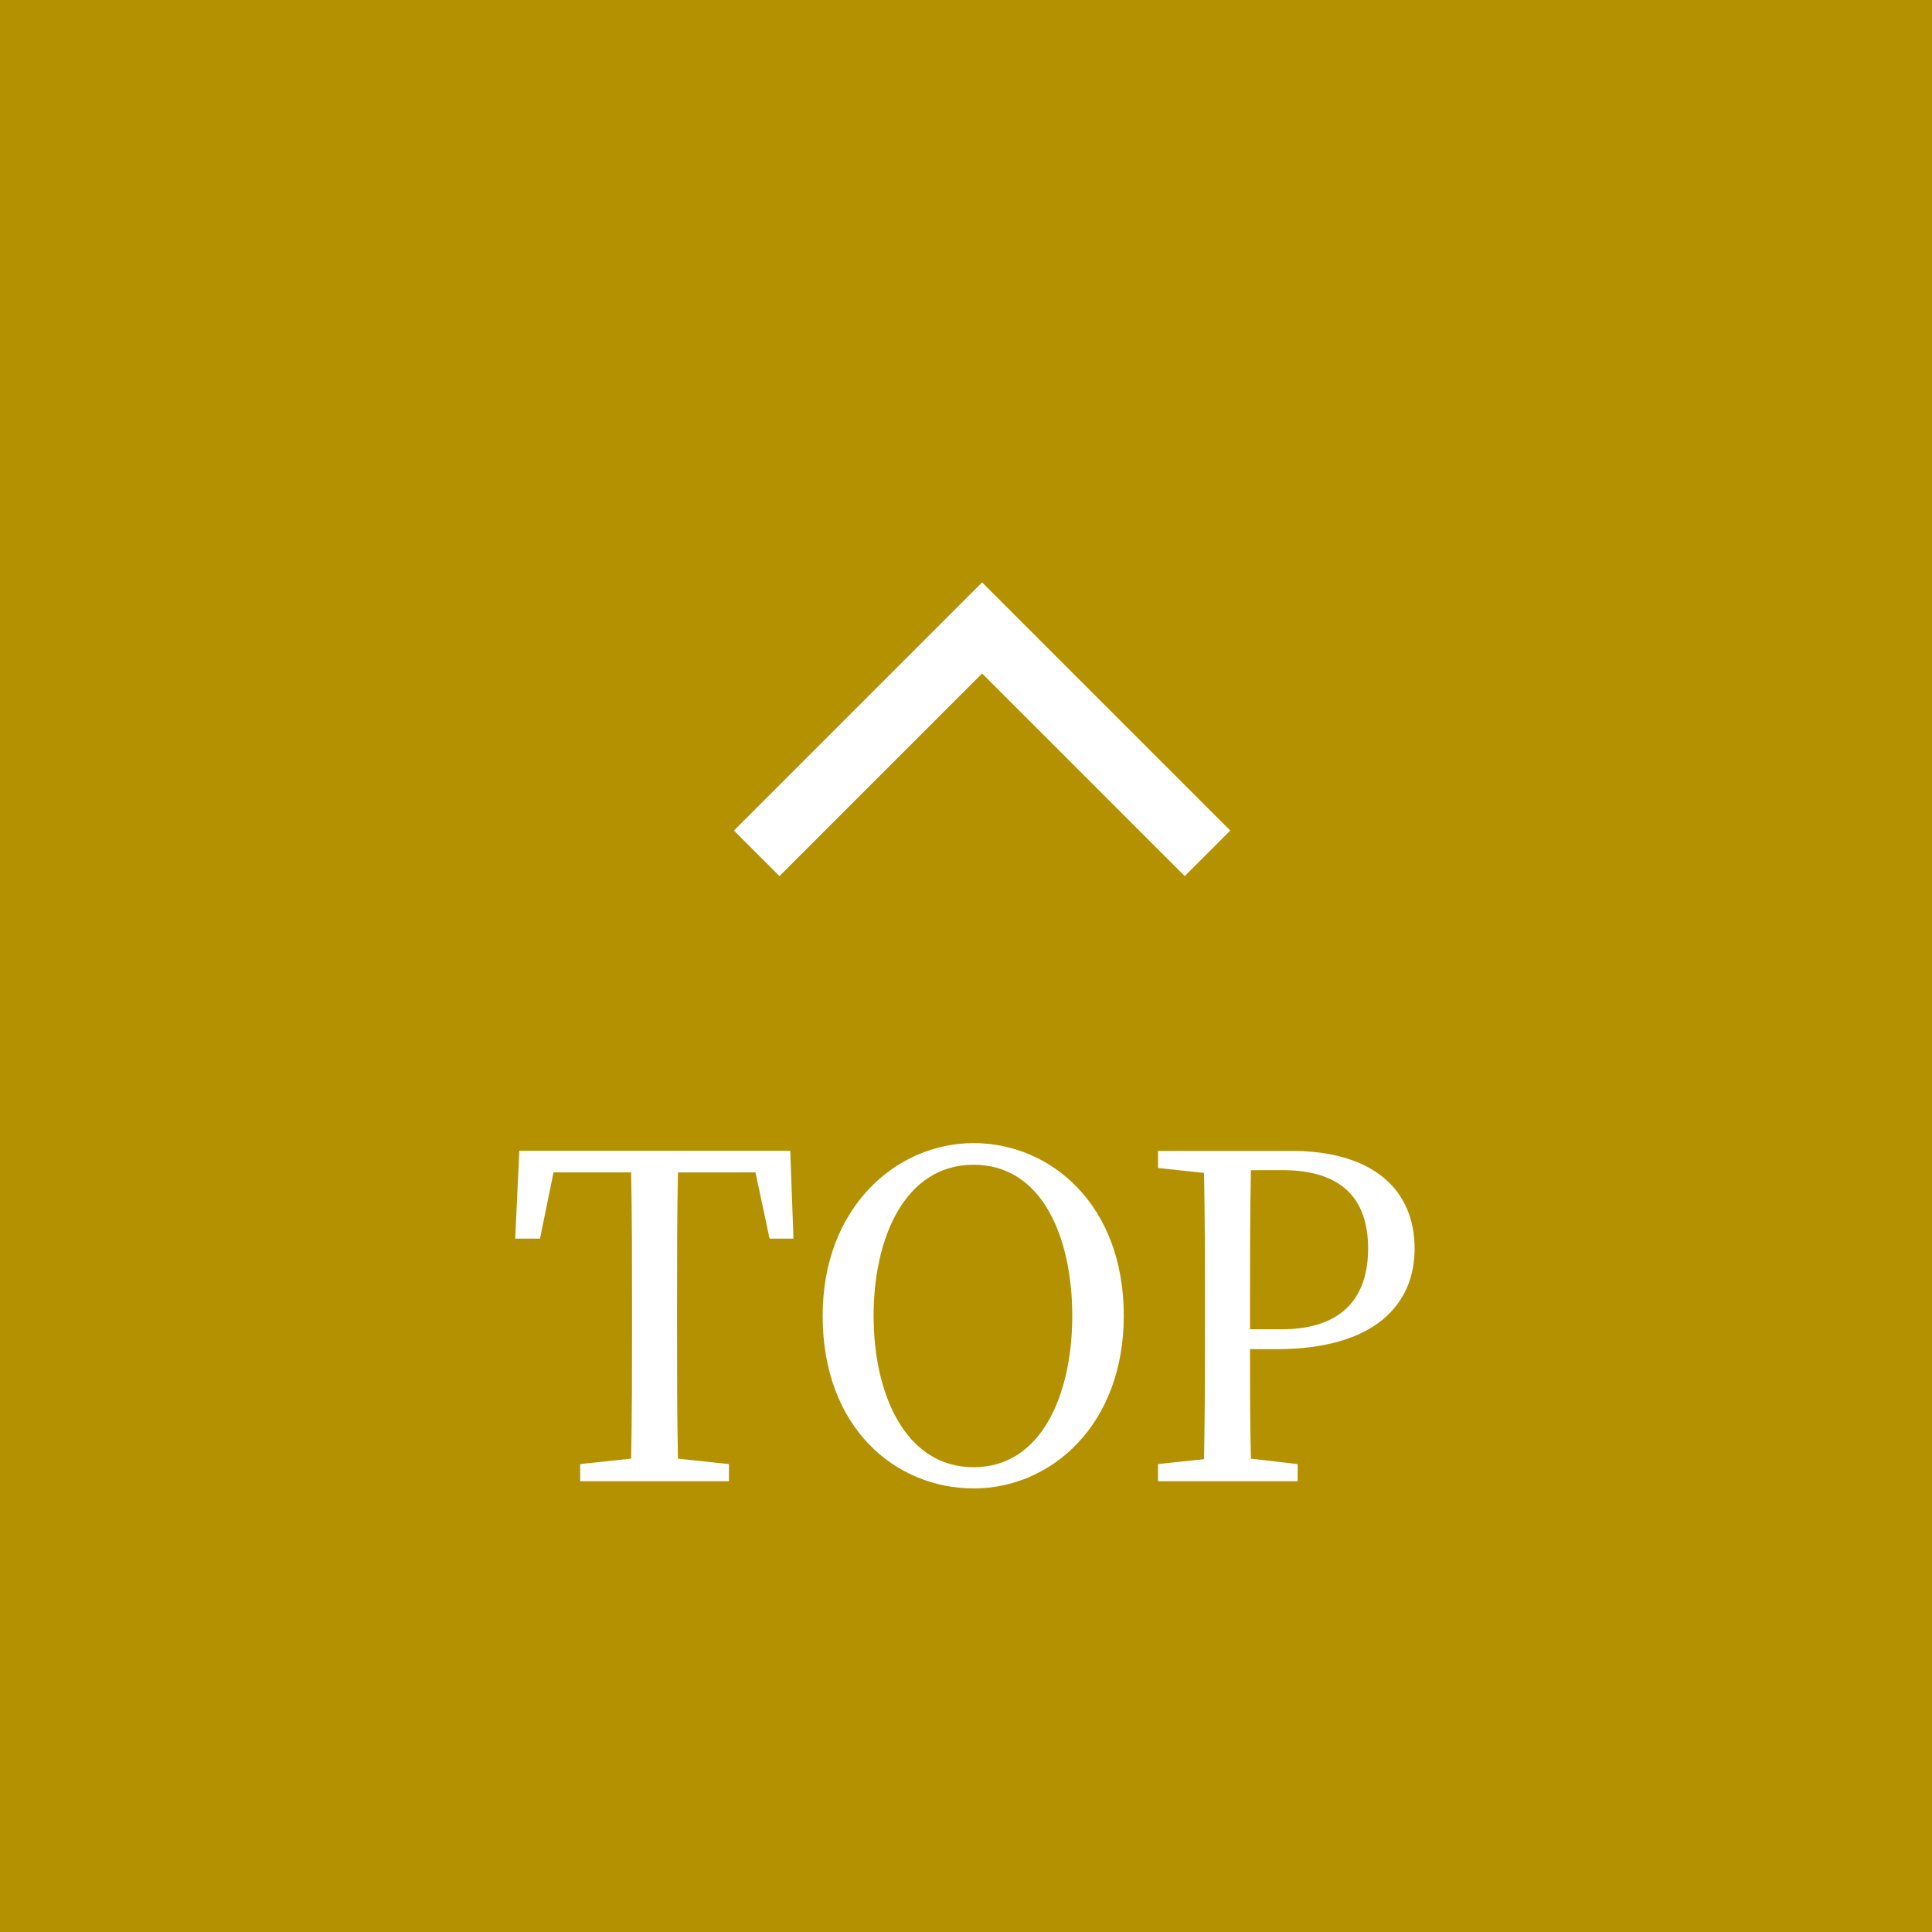 <svg xmlns="http://www.w3.org/2000/svg" width="60" height="60" viewBox="0 0 60 60">
  <g id="icon_totop" transform="translate(-1280 -5694)">
    <rect id="長方形_40" data-name="長方形 40" width="60" height="60" transform="translate(1280 5694)" fill="#b49100"/>
    <path id="パス_1006" data-name="パス 1006" d="M-6.538-9.59-6.1-7.532h.742l-.1-2.73h-8.414L-14-7.532h.77l.42-2.058H-10.4c.028,1.344.028,2.716.028,4.088v.756c0,1.372,0,2.716-.028,4.046l-1.582.168V0h4.62V-.532L-8.946-.7c-.028-1.344-.028-2.7-.028-4.046V-5.5c0-1.372,0-2.744.028-4.088ZM-2.87-5.138c0-2.408.966-4.69,3.108-4.69S3.3-7.546,3.3-5.138,2.366-.434.238-.434-2.87-2.716-2.87-5.138ZM.238-10.5c-2.408,0-4.69,2-4.69,5.362C-4.452-1.652-2.184.224.238.224S4.9-1.764,4.9-5.138C4.9-8.6,2.618-10.5.238-10.5Zm9.59.84c1.834,0,2.66.882,2.66,2.436,0,1.484-.77,2.506-2.688,2.506H8.82V-5.5c0-1.4,0-2.8.028-4.158ZM9.632-4.1c3.094,0,4.3-1.414,4.3-3.122,0-1.82-1.274-3.038-3.85-3.038H5.964v.532l1.428.154c.028,1.344.028,2.7.028,4.074v.756c0,1.372,0,2.716-.028,4.06L5.964-.532V0H10.3V-.532L8.848-.7C8.82-1.862,8.82-2.968,8.82-4.1Z" transform="translate(1310 5740)" fill="#fff"/>
    <path id="パス_242" data-name="パス 242" d="M1191.123,6406.389l7-7,7,7" transform="translate(112.377 -685.888)" fill="none" stroke="#fff" stroke-width="2"/>
  </g>
</svg>

